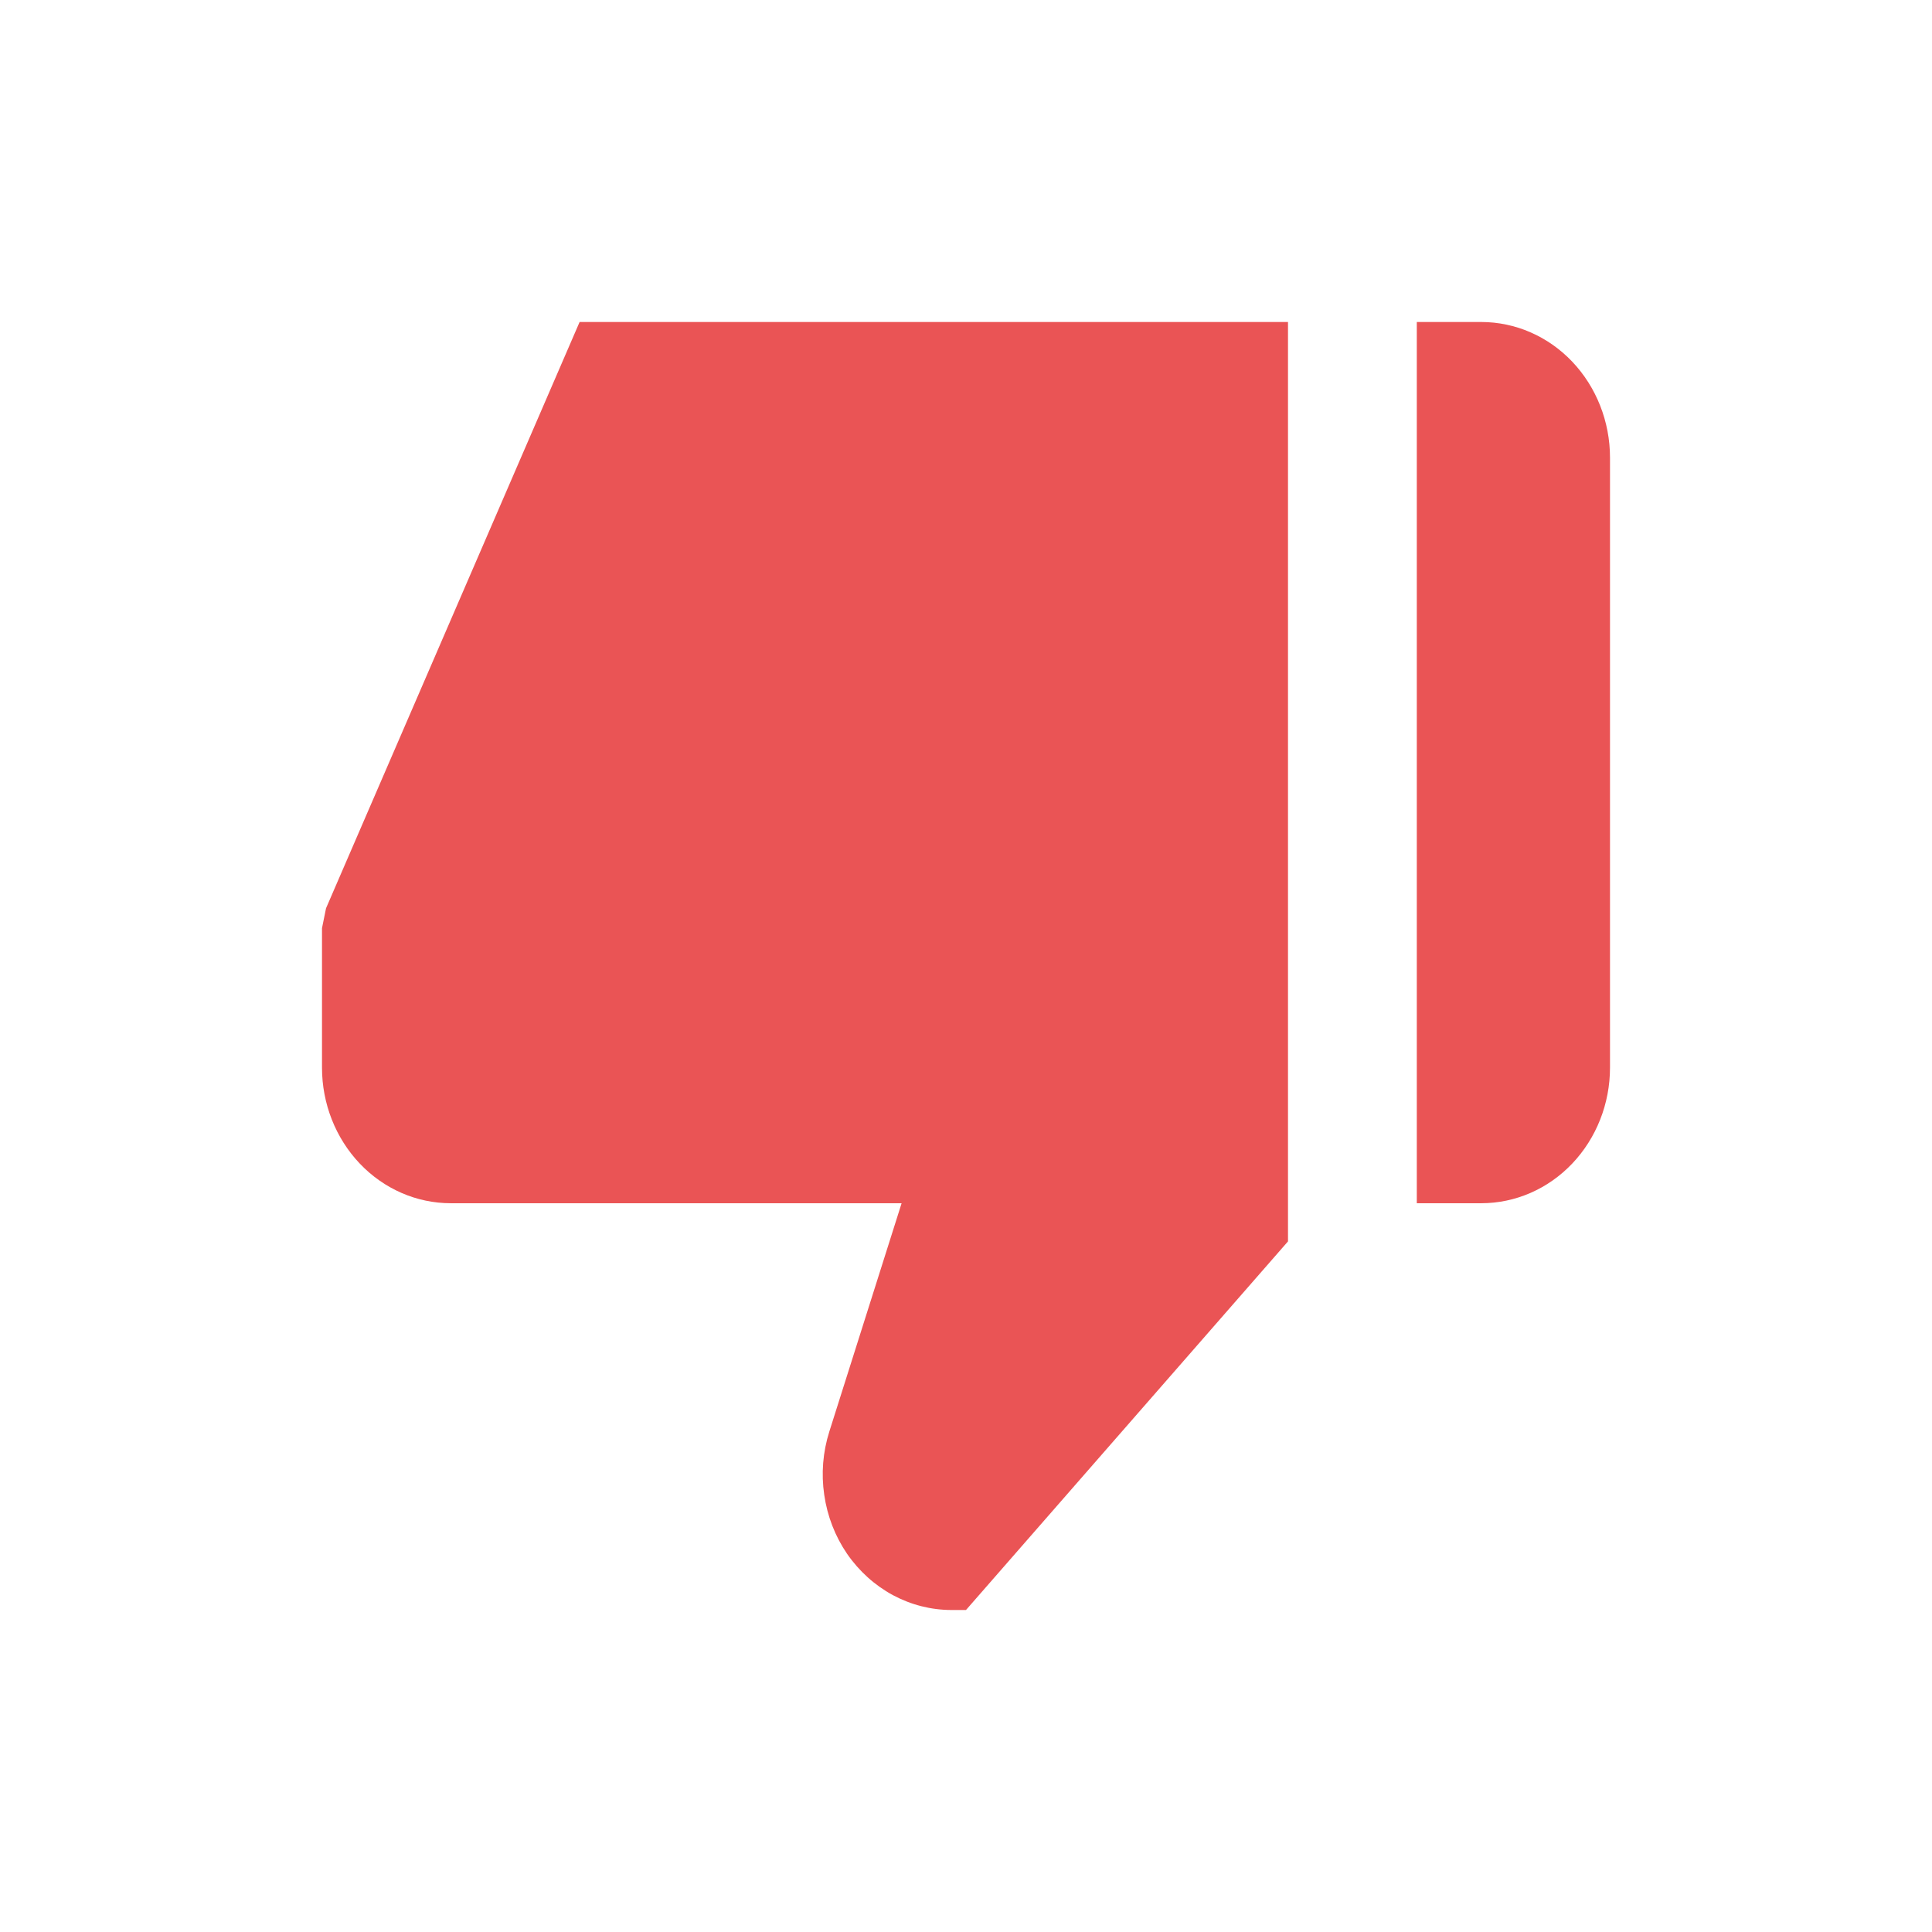 <?xml version="1.0" encoding="UTF-8"?> <svg xmlns="http://www.w3.org/2000/svg" width="24" height="24" viewBox="0 0 24 24" fill="none"> <rect width="24" height="24" fill="white"></rect> <path d="M18.4 4H17.6V14.947H18.4C18.824 14.947 19.231 14.77 19.531 14.454C19.831 14.138 20 13.71 20 13.263V5.684C20 5.238 19.831 4.809 19.531 4.493C19.231 4.177 18.824 4 18.4 4ZM5.6 14.947H11.2L10.302 17.784C10.222 18.037 10.2 18.306 10.239 18.57C10.277 18.834 10.374 19.084 10.522 19.301C10.671 19.517 10.866 19.693 11.091 19.815C11.317 19.936 11.566 20 11.82 20H12L16 15.421V4H7.2L4.05 11.283L4 11.53V13.263C4 13.71 4.169 14.138 4.469 14.454C4.769 14.77 5.176 14.947 5.6 14.947Z" fill="#EA5455"></path> </svg> 